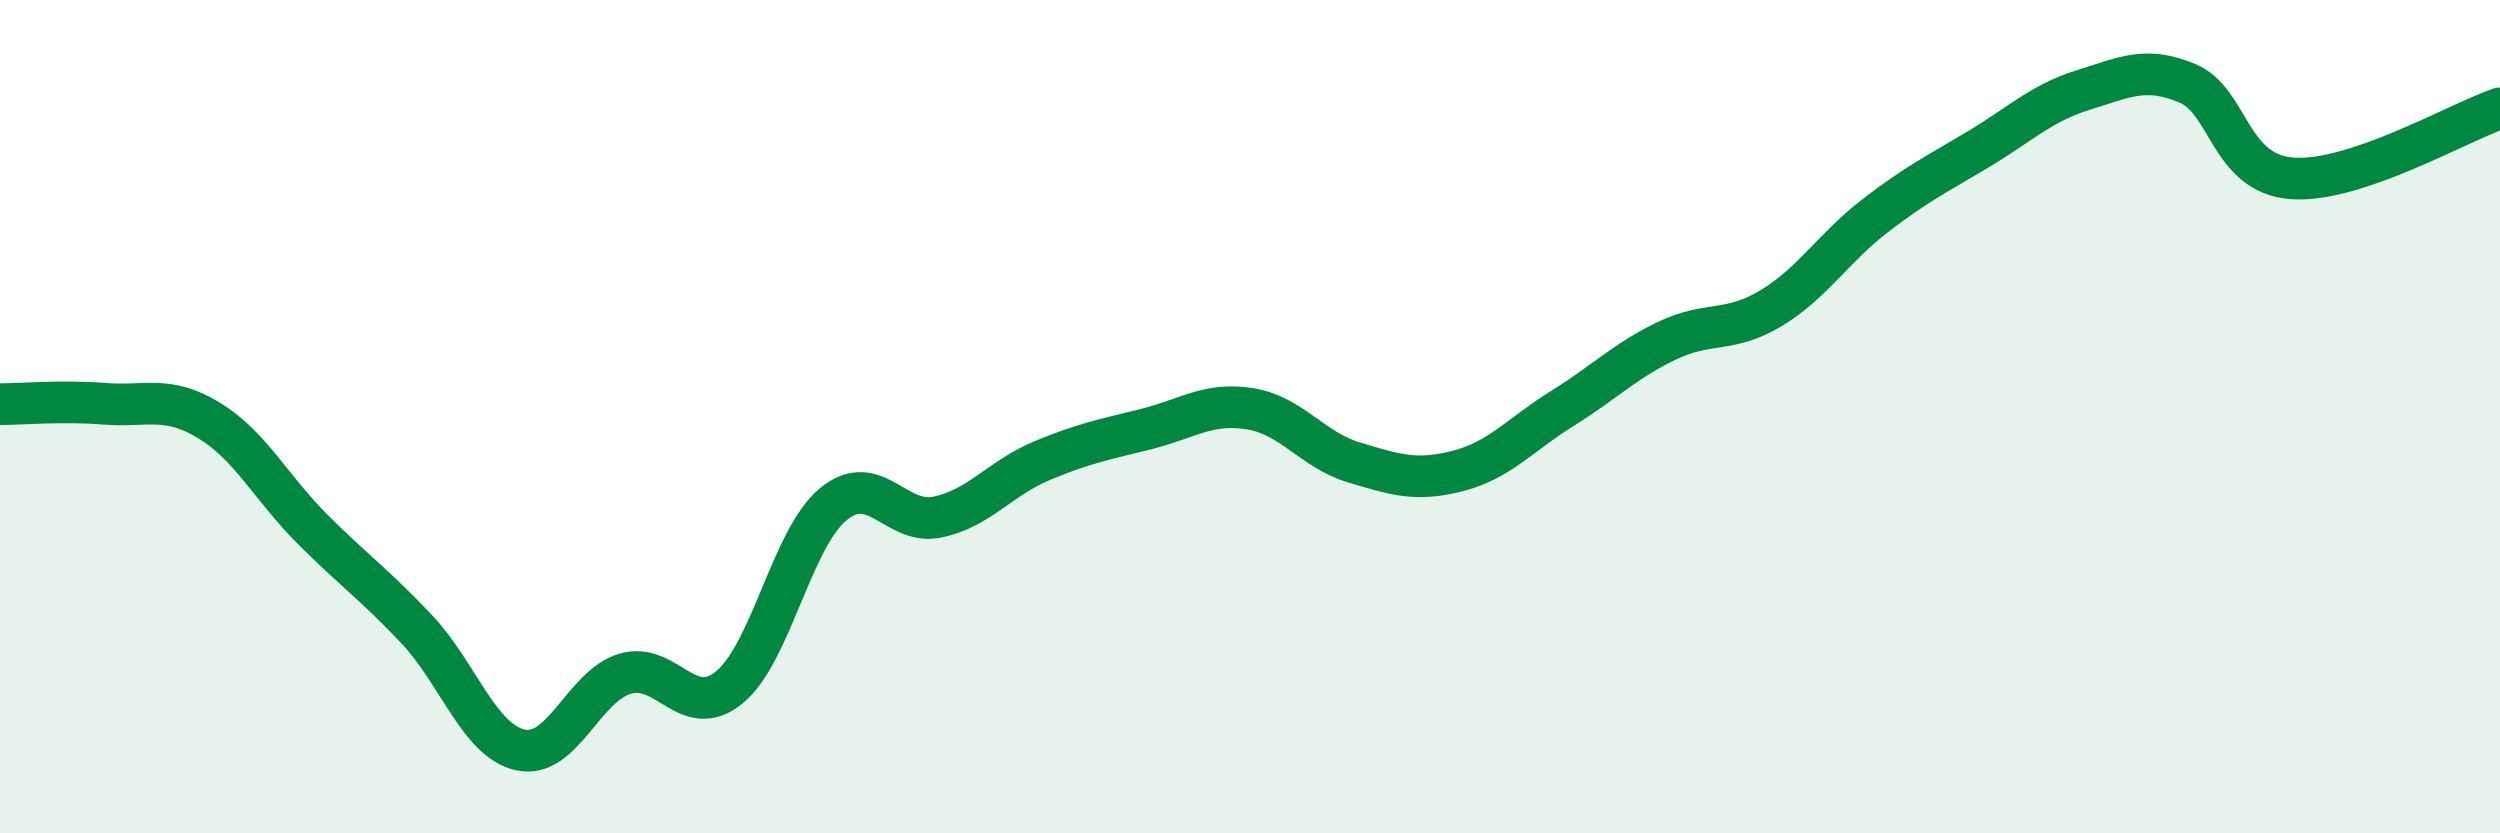 
    <svg width="60" height="20" viewBox="0 0 60 20" xmlns="http://www.w3.org/2000/svg">
      <path
        d="M 0,9.7 C 0.5,9.7 1.5,9.61 2.5,9.69 C 3.5,9.77 4,9.48 5,10.08 C 6,10.68 6.5,11.7 7.5,12.7 C 8.5,13.7 9,14.04 10,15.1 C 11,16.16 11.5,17.79 12.5,18 C 13.5,18.21 14,16.47 15,16.17 C 16,15.87 16.5,17.31 17.5,16.5 C 18.5,15.69 19,12.92 20,12.1 C 21,11.28 21.5,12.62 22.5,12.41 C 23.5,12.2 24,11.48 25,11.06 C 26,10.64 26.5,10.55 27.5,10.3 C 28.5,10.05 29,9.65 30,9.81 C 31,9.97 31.5,10.8 32.5,11.1 C 33.5,11.4 34,11.56 35,11.3 C 36,11.04 36.5,10.42 37.5,9.8 C 38.5,9.18 39,8.66 40,8.18 C 41,7.7 41.5,8 42.5,7.4 C 43.5,6.8 44,5.95 45,5.18 C 46,4.41 46.5,4.17 47.5,3.57 C 48.5,2.97 49,2.47 50,2.16 C 51,1.85 51.5,1.58 52.5,2 C 53.5,2.42 53.5,4.16 55,4.28 C 56.5,4.4 59,2.94 60,2.6L60 20L0 20Z"
        fill="#008740"
        opacity="0.1"
        stroke-linecap="round"
        stroke-linejoin="round"
      />
      <path
        d="M 0,9.7 C 0.5,9.7 1.5,9.61 2.5,9.69 C 3.5,9.77 4,9.48 5,10.08 C 6,10.68 6.5,11.7 7.5,12.7 C 8.5,13.7 9,14.04 10,15.1 C 11,16.16 11.5,17.79 12.5,18 C 13.5,18.21 14,16.47 15,16.17 C 16,15.87 16.5,17.31 17.5,16.5 C 18.5,15.69 19,12.92 20,12.1 C 21,11.28 21.5,12.62 22.5,12.41 C 23.5,12.2 24,11.48 25,11.06 C 26,10.64 26.5,10.55 27.5,10.3 C 28.5,10.05 29,9.65 30,9.81 C 31,9.97 31.5,10.8 32.5,11.1 C 33.5,11.4 34,11.56 35,11.3 C 36,11.04 36.5,10.42 37.5,9.8 C 38.5,9.18 39,8.66 40,8.18 C 41,7.7 41.5,8 42.5,7.4 C 43.5,6.8 44,5.95 45,5.18 C 46,4.41 46.5,4.17 47.5,3.57 C 48.5,2.97 49,2.47 50,2.16 C 51,1.85 51.5,1.58 52.5,2 C 53.5,2.42 53.5,4.16 55,4.28 C 56.5,4.4 59,2.94 60,2.6"
        stroke="#008740"
        stroke-width="1"
        fill="none"
        stroke-linecap="round"
        stroke-linejoin="round"
      />
    </svg>
  